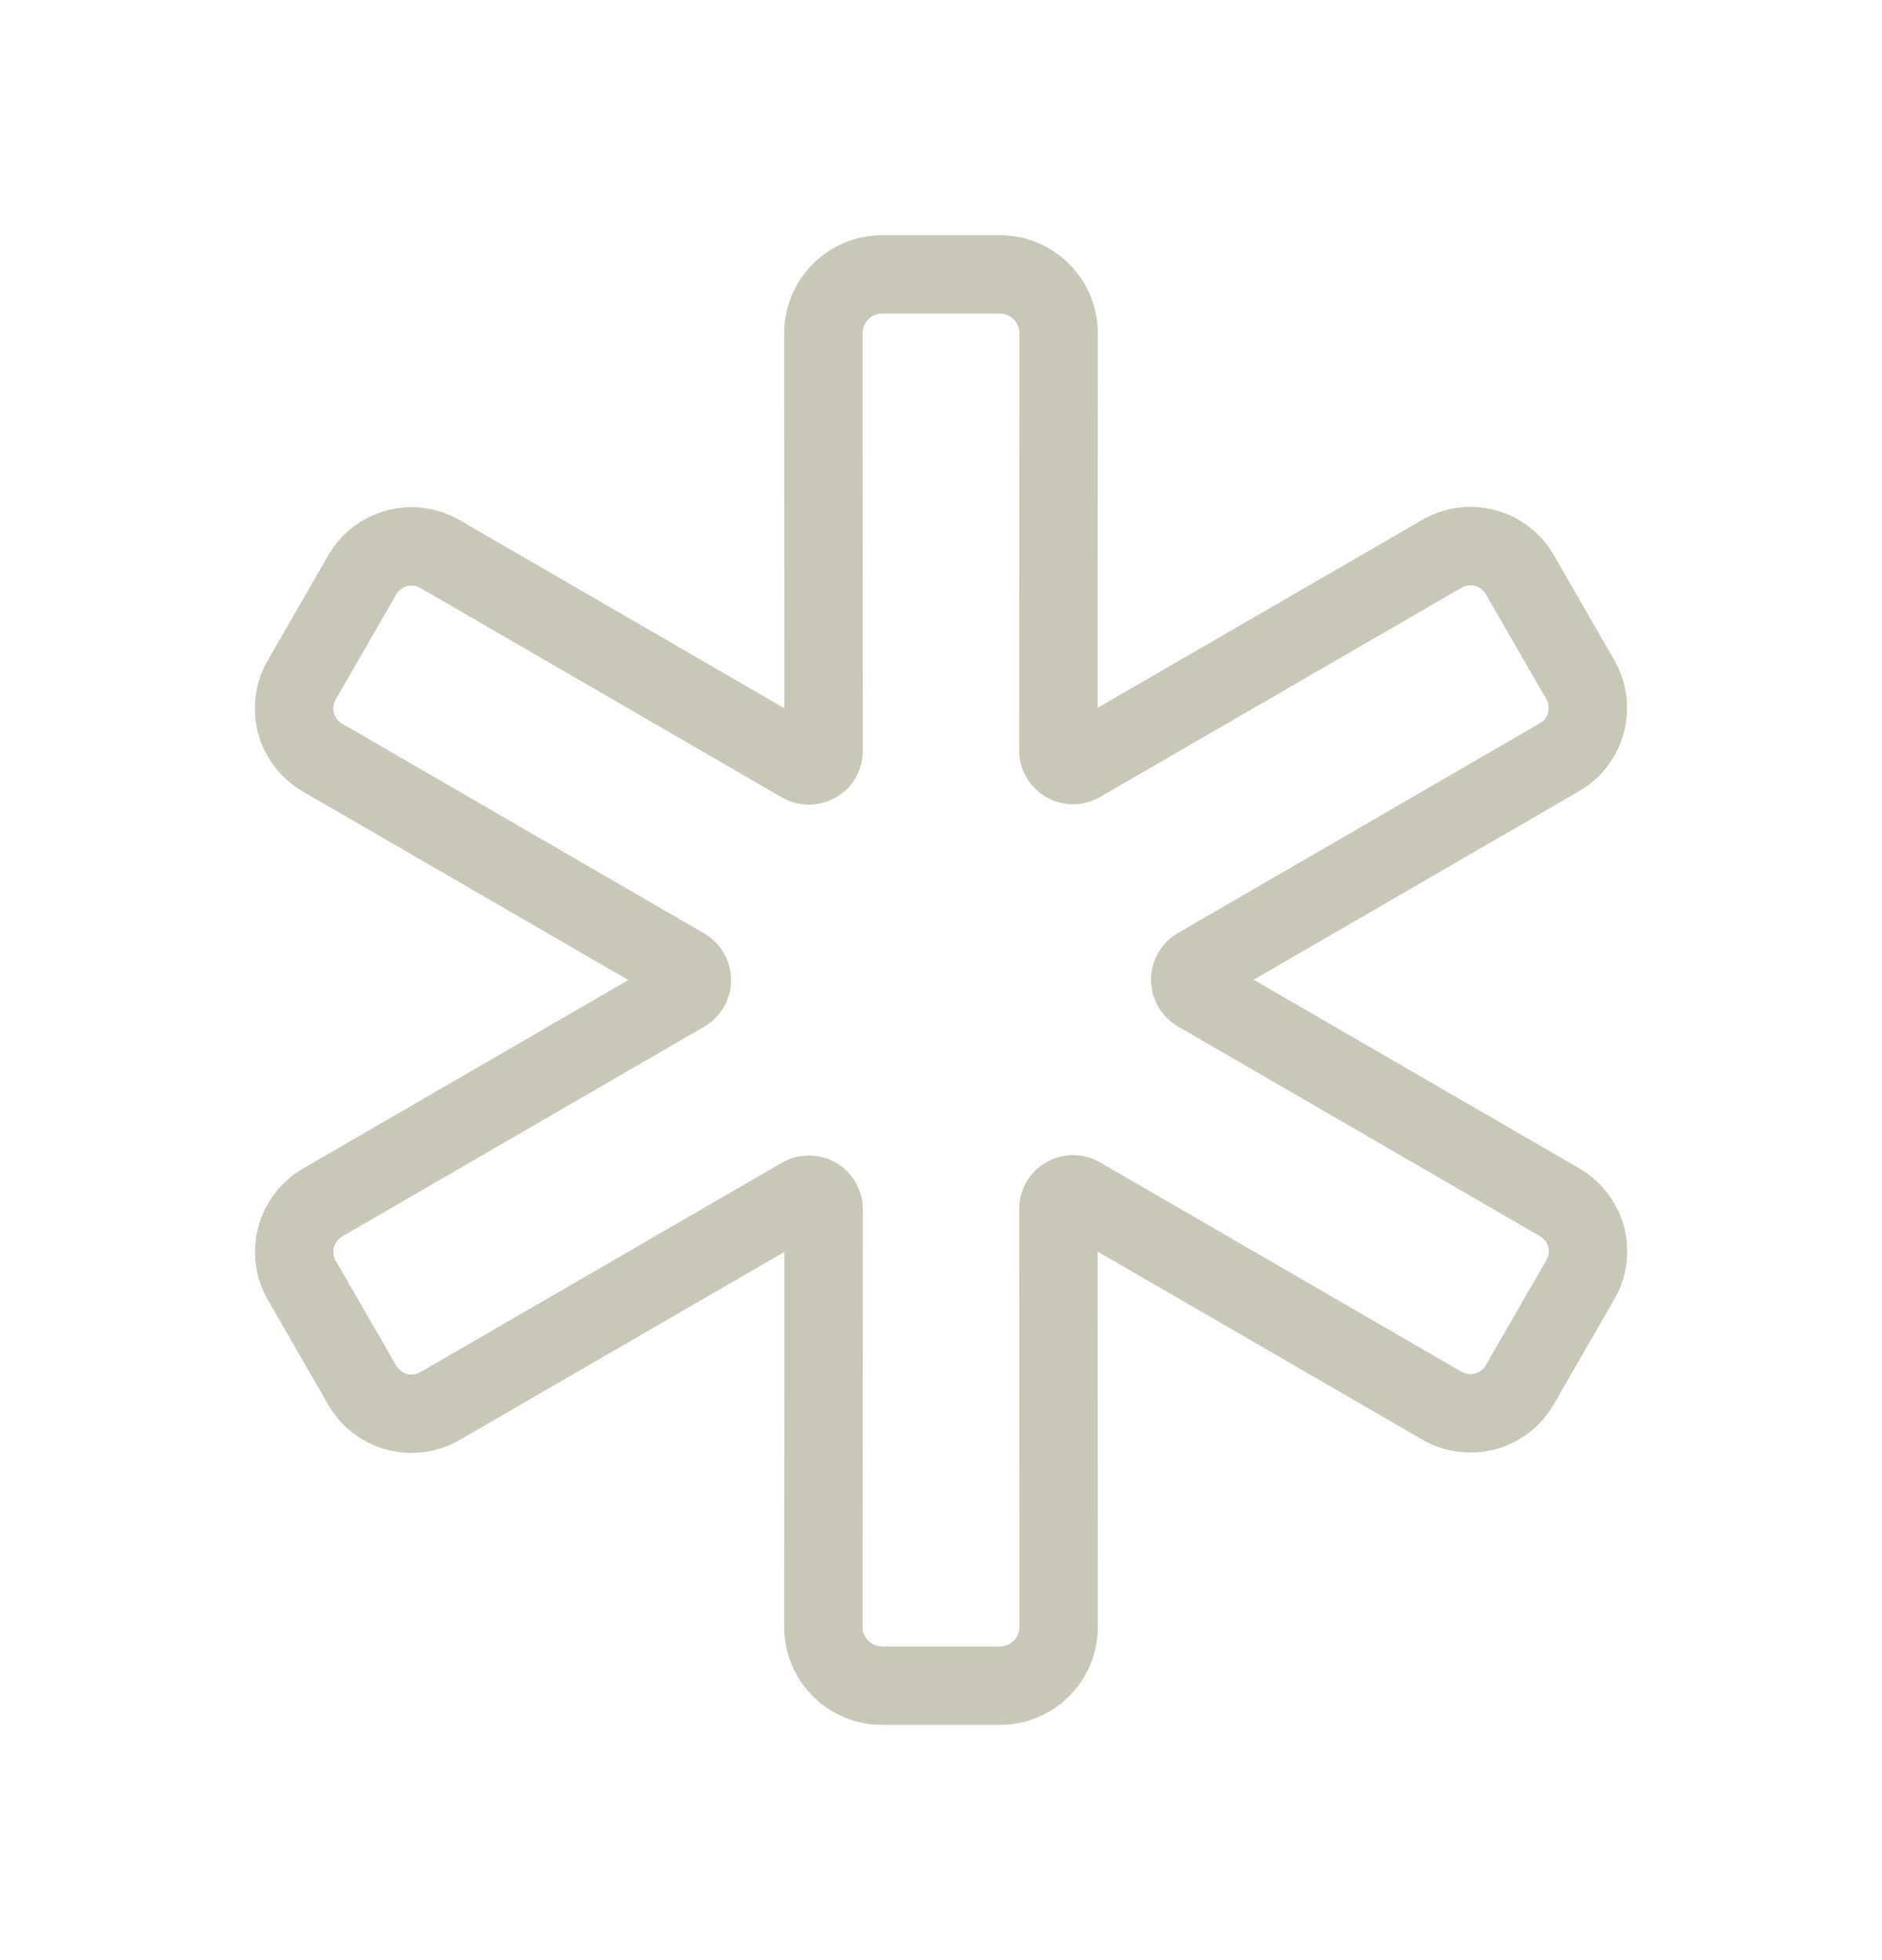 <svg xmlns="http://www.w3.org/2000/svg" width="24" height="25" viewBox="0 0 24 25" fill="none"><path d="M20.153 8.669L19.381 7.329C19.285 7.162 19.127 7.04 18.941 6.99C18.755 6.94 18.556 6.966 18.39 7.062L13.777 9.733C13.749 9.75 13.716 9.759 13.683 9.759C13.65 9.758 13.618 9.75 13.589 9.733C13.561 9.716 13.537 9.692 13.521 9.664C13.504 9.635 13.496 9.602 13.496 9.569L13.5 4.25C13.5 4.051 13.421 3.86 13.28 3.72C13.14 3.579 12.949 3.5 12.75 3.5H11.25C11.051 3.5 10.86 3.579 10.72 3.72C10.579 3.86 10.5 4.051 10.5 4.25L10.503 9.574C10.504 9.607 10.495 9.639 10.479 9.668C10.463 9.697 10.439 9.721 10.41 9.737C10.382 9.754 10.349 9.763 10.316 9.763C10.283 9.763 10.251 9.754 10.222 9.738L5.61 7.066C5.443 6.97 5.245 6.944 5.059 6.994C4.873 7.044 4.715 7.166 4.619 7.333L3.847 8.674C3.799 8.756 3.769 8.847 3.756 8.941C3.744 9.036 3.75 9.132 3.775 9.224C3.8 9.315 3.842 9.402 3.901 9.477C3.959 9.552 4.031 9.615 4.114 9.663L8.73 12.338C8.759 12.355 8.782 12.379 8.798 12.407C8.815 12.435 8.823 12.467 8.823 12.5C8.823 12.533 8.815 12.565 8.798 12.593C8.782 12.621 8.759 12.645 8.73 12.662L4.114 15.337C3.948 15.434 3.827 15.592 3.777 15.777C3.727 15.962 3.752 16.16 3.847 16.326L4.619 17.667C4.715 17.834 4.874 17.955 5.059 18.006C5.245 18.056 5.444 18.03 5.61 17.934L10.223 15.262C10.251 15.245 10.284 15.237 10.317 15.237C10.35 15.237 10.382 15.246 10.411 15.262C10.439 15.279 10.463 15.303 10.479 15.332C10.496 15.36 10.504 15.393 10.504 15.426L10.5 20.75C10.5 20.949 10.579 21.14 10.72 21.28C10.86 21.421 11.051 21.5 11.25 21.5H12.75C12.949 21.5 13.14 21.421 13.28 21.28C13.421 21.14 13.5 20.949 13.5 20.75L13.497 15.422C13.496 15.389 13.505 15.356 13.521 15.327C13.537 15.299 13.561 15.275 13.59 15.258C13.618 15.241 13.651 15.233 13.684 15.232C13.717 15.232 13.749 15.241 13.778 15.258L18.39 17.93C18.557 18.026 18.755 18.051 18.941 18.001C19.127 17.951 19.285 17.829 19.381 17.662L20.153 16.322C20.201 16.24 20.232 16.149 20.244 16.054C20.257 15.96 20.25 15.864 20.226 15.772C20.201 15.68 20.158 15.594 20.1 15.519C20.042 15.444 19.969 15.38 19.887 15.333L15.27 12.658C15.242 12.641 15.218 12.617 15.202 12.589C15.186 12.561 15.177 12.528 15.177 12.496C15.177 12.463 15.186 12.431 15.202 12.403C15.218 12.374 15.242 12.351 15.27 12.334L19.887 9.658C20.053 9.562 20.174 9.404 20.224 9.219C20.274 9.033 20.248 8.836 20.153 8.669Z" stroke="#C9C8B6" stroke-linecap="round" stroke-linejoin="round"></path></svg>